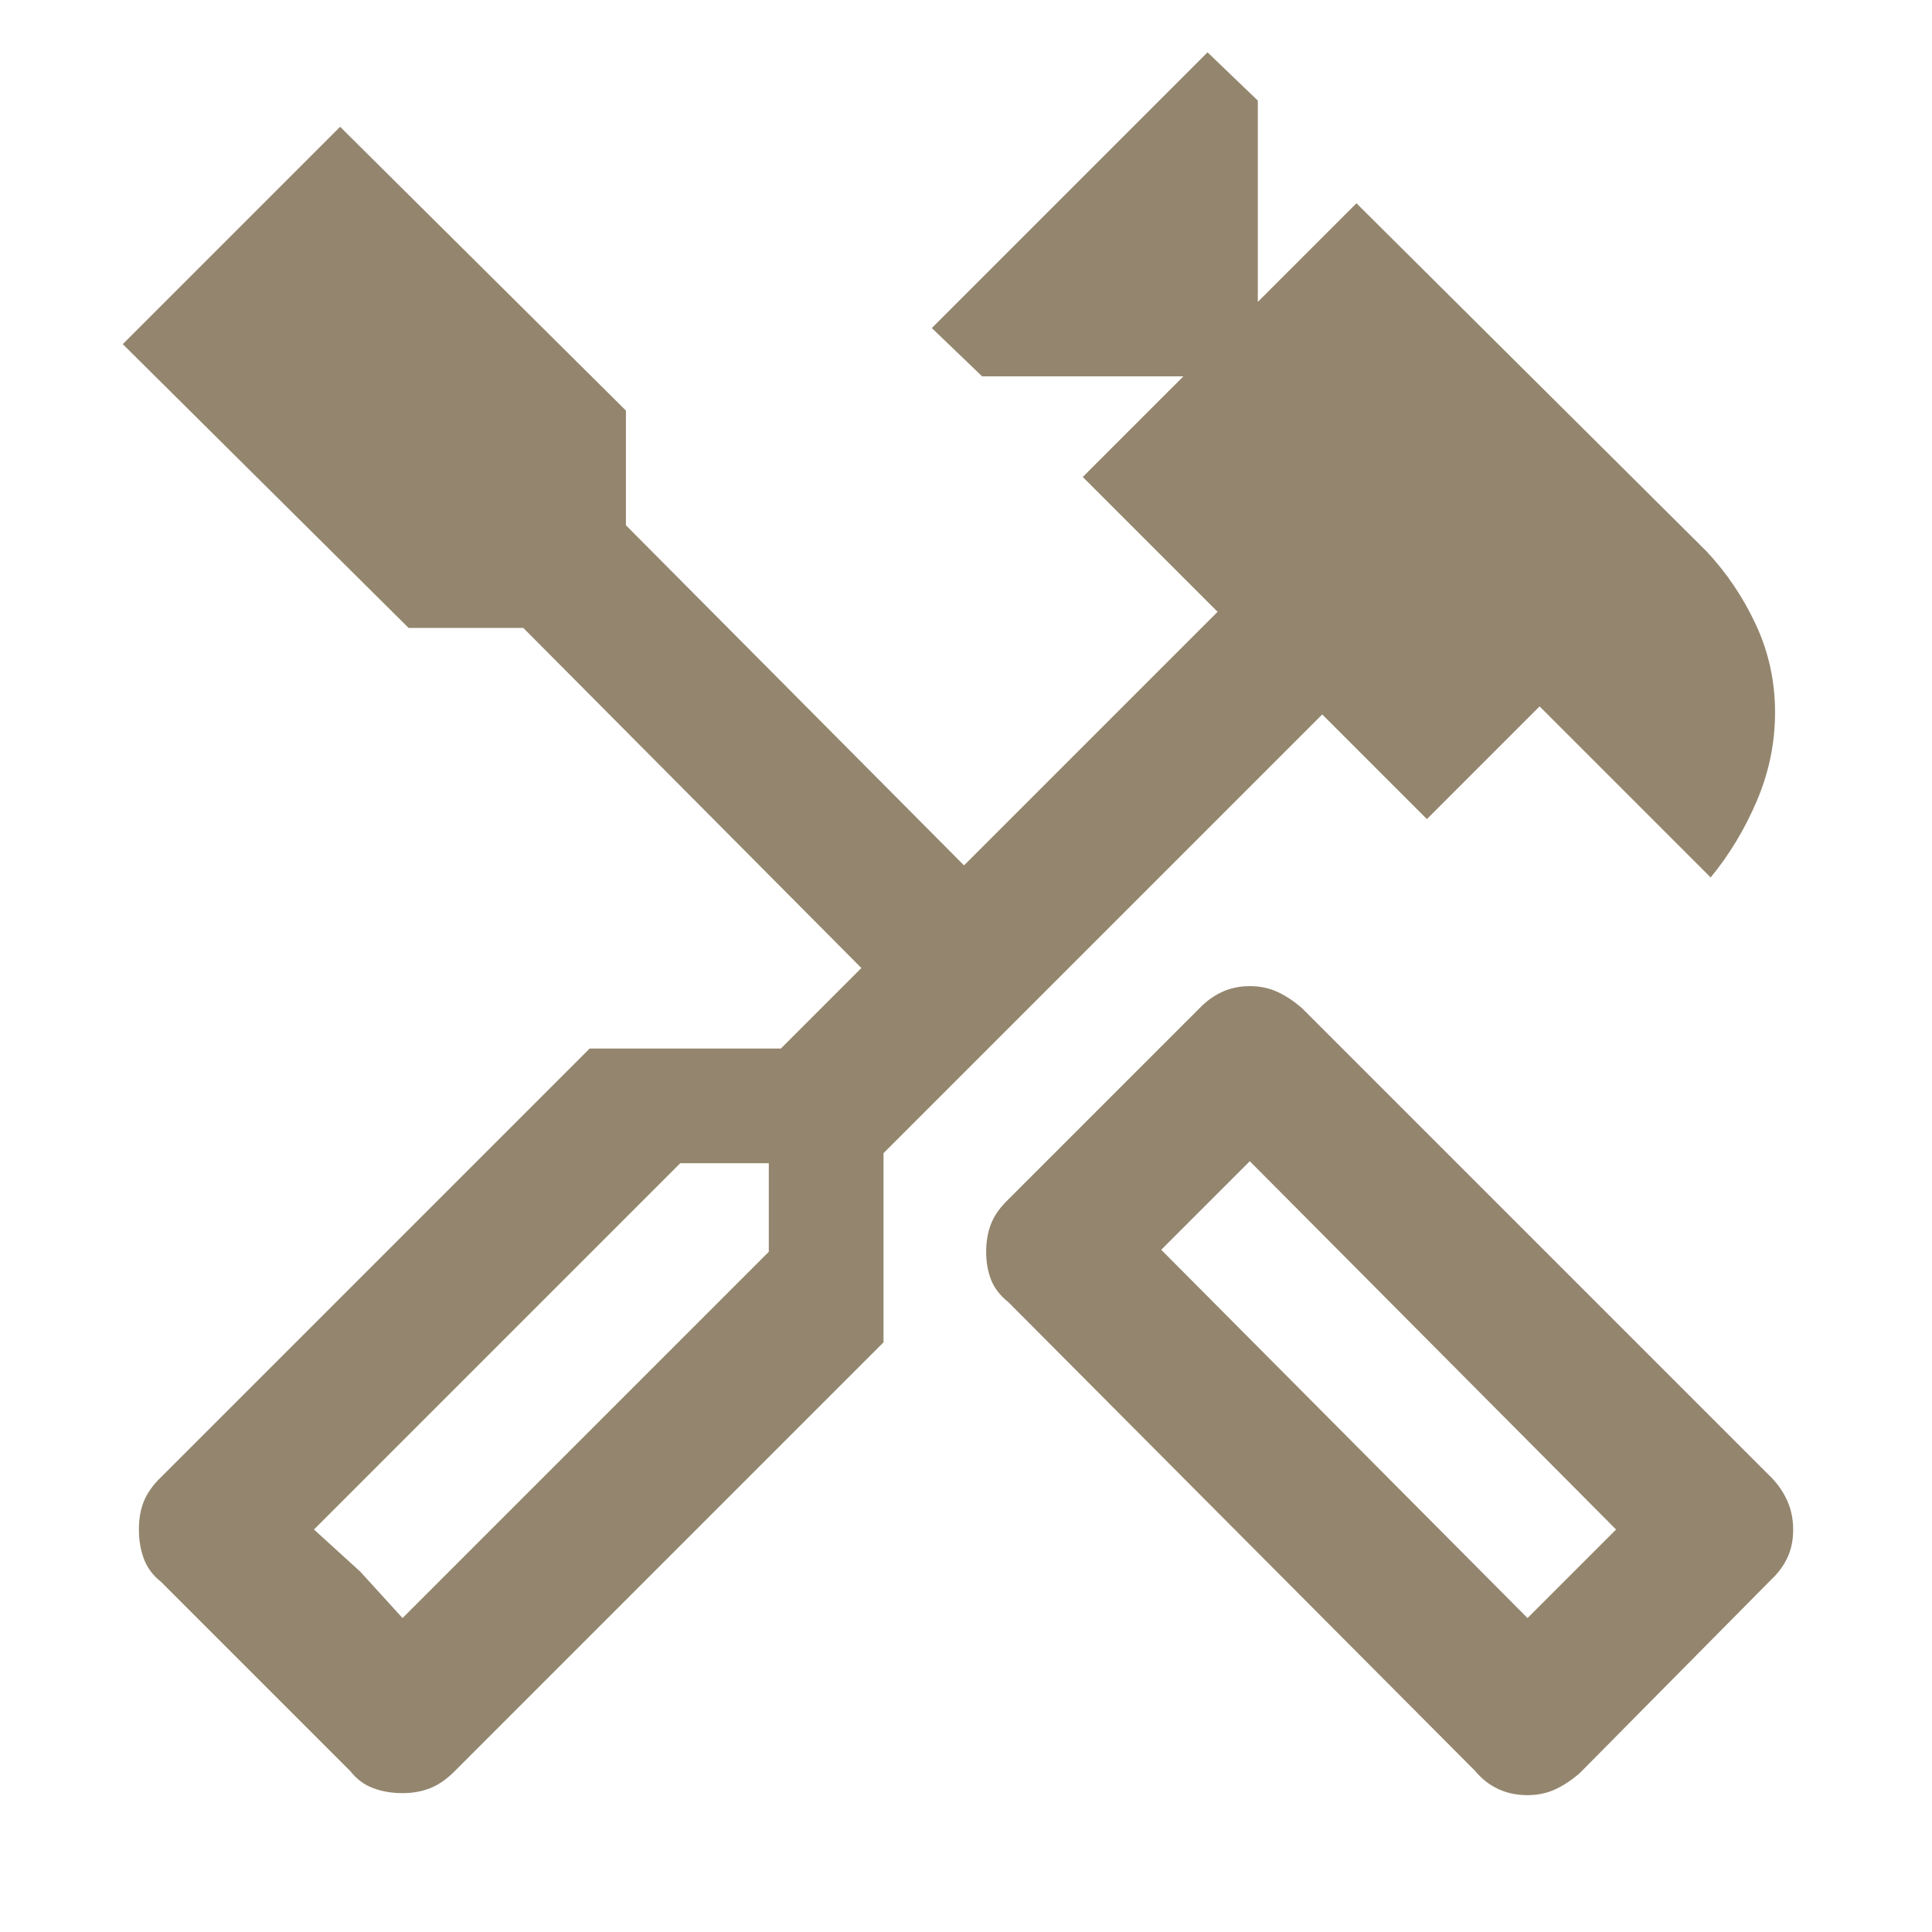 <svg width="260" height="260" viewBox="0 0 260 260" fill="none" xmlns="http://www.w3.org/2000/svg">
<mask id="mask0_455_1484" style="mask-type:alpha" maskUnits="userSpaceOnUse" x="0" y="0" width="260" height="260">
<rect width="260" height="260" fill="#D9D9D9"/>
</mask>
<g mask="url(#mask0_455_1484)">
<path d="M205.566 241.584C204.138 241.584 202.833 241.313 201.651 240.771C200.469 240.23 199.427 239.417 198.524 238.334L135.691 175.23C134.575 174.34 133.799 173.33 133.364 172.202C132.929 171.073 132.712 169.826 132.712 168.459C132.712 167.092 132.929 165.844 133.364 164.715C133.799 163.587 134.575 162.488 135.691 161.417L161.42 135.688C162.31 134.752 163.319 134.022 164.448 133.497C165.576 132.971 166.824 132.709 168.191 132.709C169.558 132.709 170.806 132.971 171.934 133.497C173.063 134.022 174.162 134.752 175.233 135.688L238.337 198.792C239.24 199.695 239.962 200.739 240.504 201.925C241.045 203.11 241.316 204.419 241.316 205.852C241.316 207.284 241.053 208.551 240.528 209.652C240.003 210.754 239.273 211.738 238.337 212.605L212.608 238.605C211.537 239.54 210.438 240.27 209.309 240.796C208.181 241.321 206.933 241.584 205.566 241.584ZM205.566 217.75L217.483 205.834L168.191 156.271L156.274 168.188L205.566 217.75ZM54.17 241.313C52.726 241.313 51.404 241.087 50.204 240.636C49.005 240.184 47.98 239.417 47.129 238.334L21.67 212.875C20.587 212.024 19.82 210.999 19.368 209.799C18.917 208.6 18.691 207.278 18.691 205.834C18.691 204.389 18.917 203.116 19.368 202.015C19.82 200.914 20.587 199.839 21.67 198.792L79.358 141.105H105.087L115.92 130.271L70.42 84.5H54.983L16.524 46.313L45.774 17.063L84.233 55.25V70.688L129.733 116.459L163.858 82.334L145.712 64.188L159.254 50.646H132.17L125.399 44.146L162.504 7.042L169.274 13.542V40.625L182.545 27.355L229.652 74.19C232.372 77.091 234.59 80.386 236.306 84.074C238.021 87.762 238.879 91.696 238.879 95.875C238.879 99.964 238.066 103.921 236.441 107.744C234.816 111.568 232.74 115.014 230.212 118.084L207.191 95.063L192.024 110.23L177.941 96.146L118.899 155.188V180.646L61.212 238.334C60.141 239.417 59.042 240.184 57.913 240.636C56.785 241.087 55.537 241.313 54.17 241.313ZM54.17 217.75L103.462 168.459V156.542H91.545L42.254 205.834L54.17 217.75ZM54.17 217.75L42.254 205.834L48.492 211.512L54.17 217.75Z" fill="#94866E"/>
</g>
</svg>
